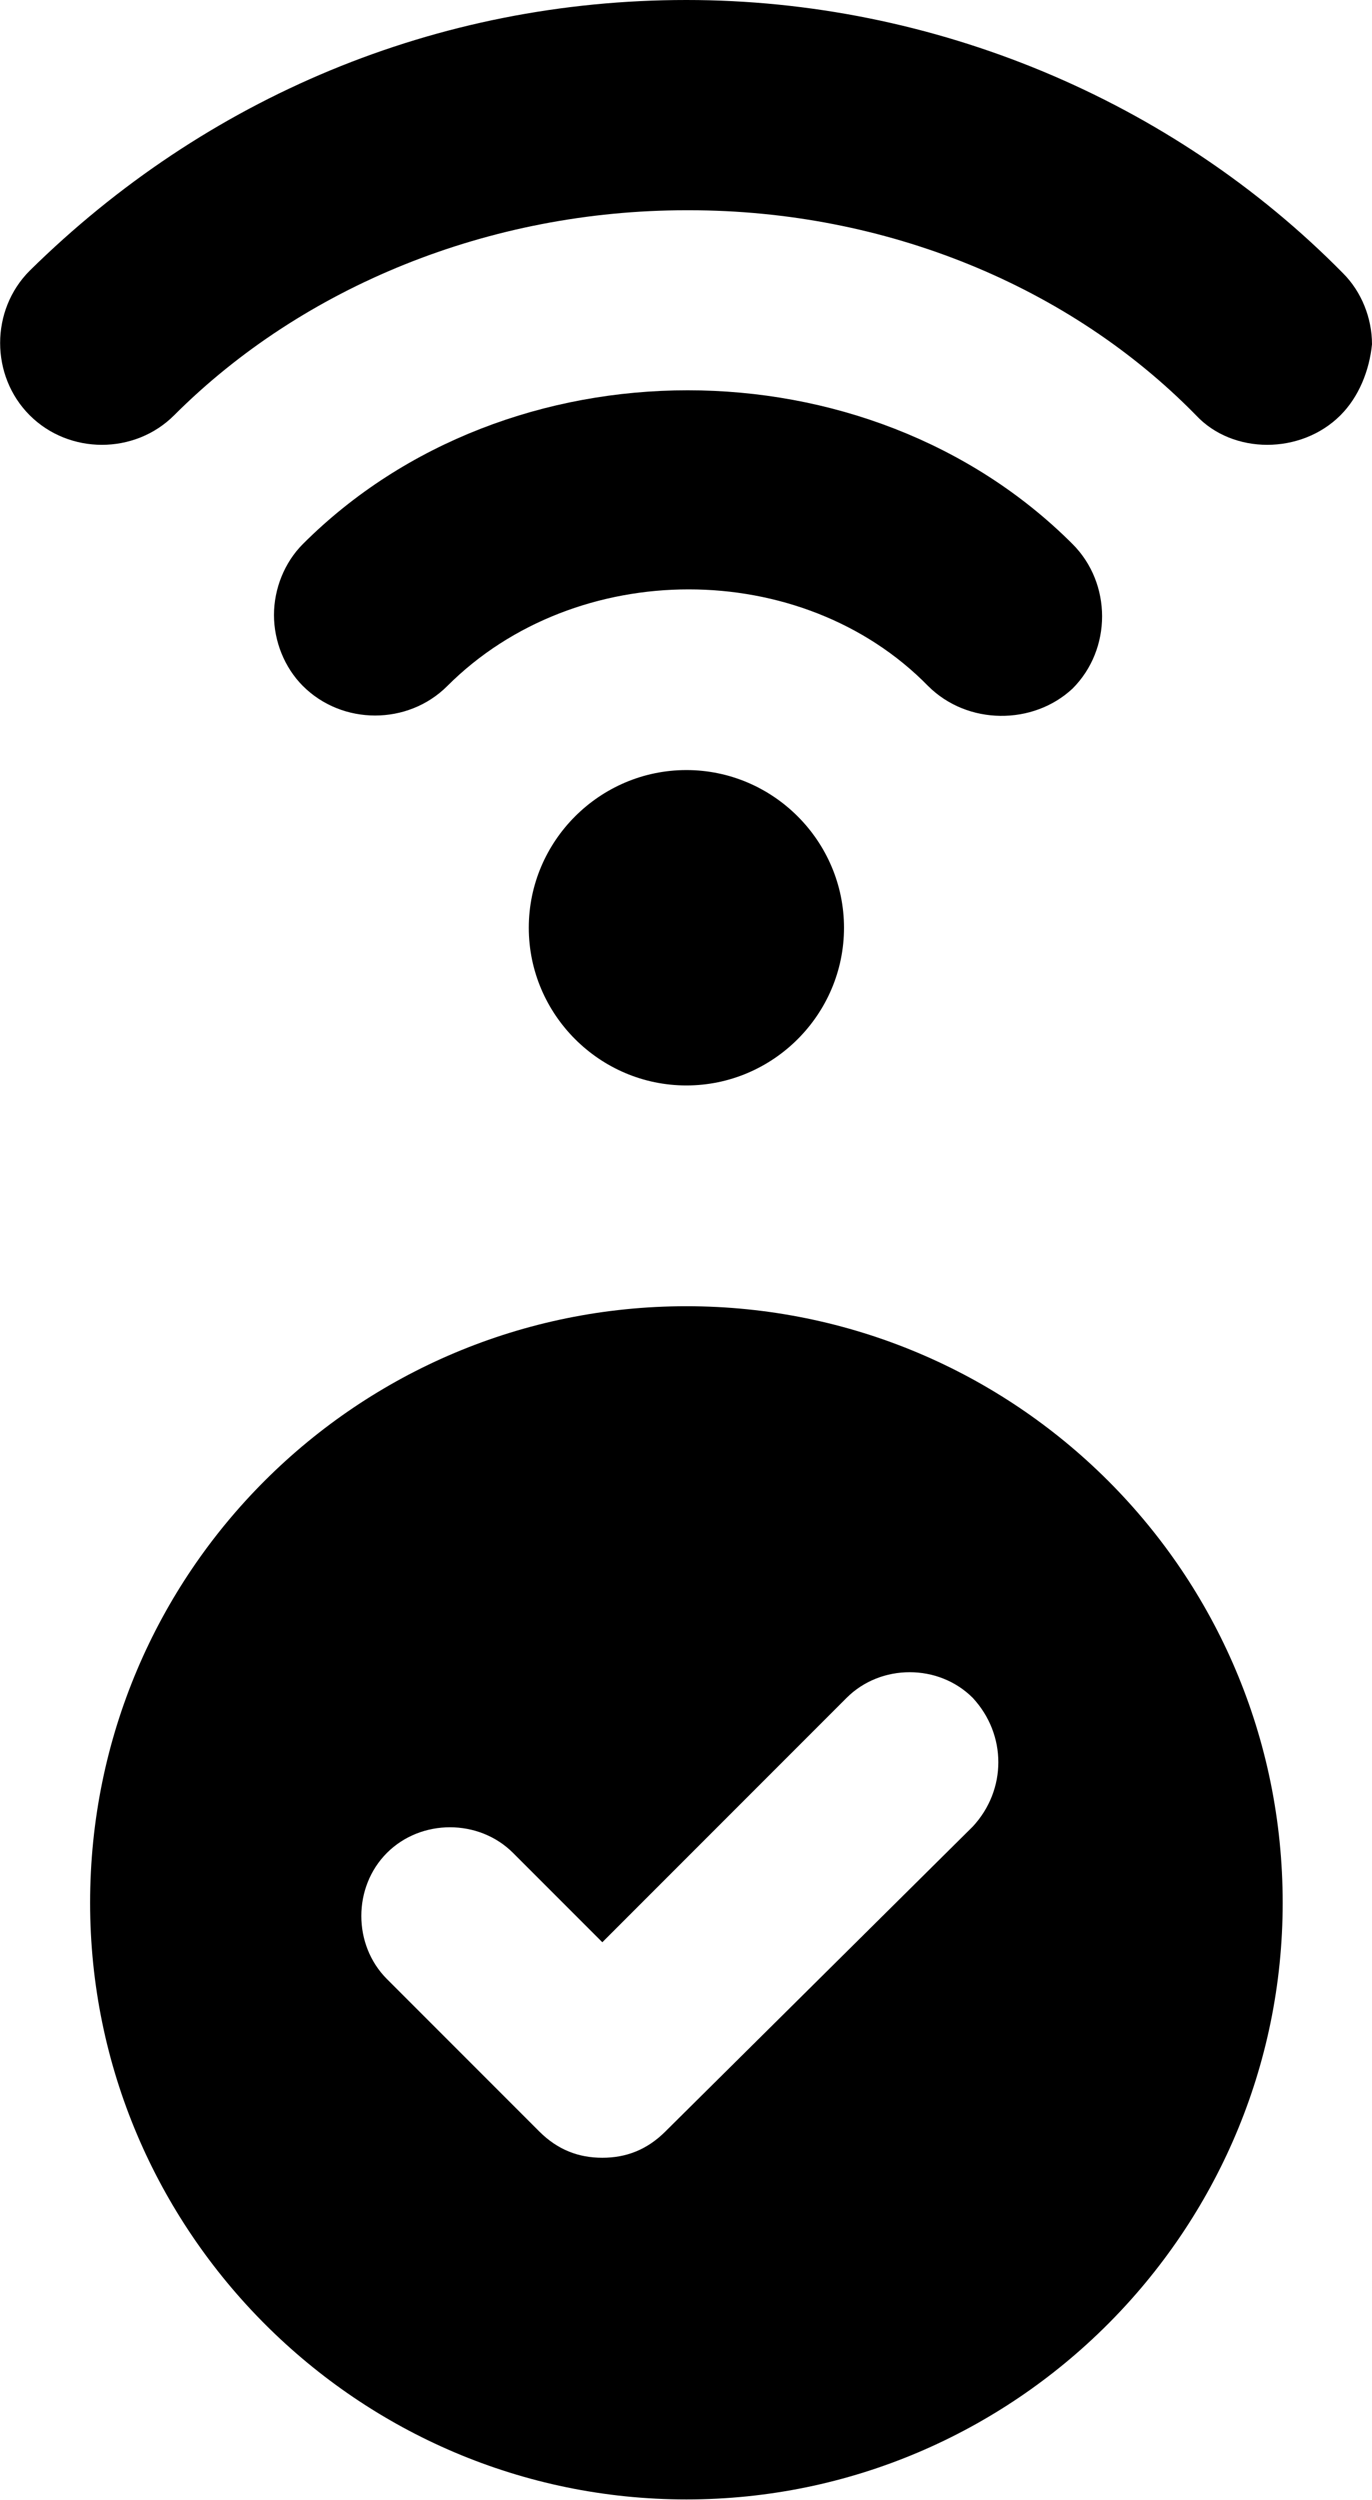 <svg enable-background="new 0 0 100 100" version="1.1" xml:space="preserve" xmlns="http://www.w3.org/2000/svg" viewBox="23.87 2.5 52.23 95.13">
    <switch>
        <g>
            <path d="m75 12.9c-6.5-6.6-15.6-10.4-25-10.4-9.5 0-18.3 3.7-25 10.3-1.5 1.5-1.5 4 0 5.5s4 1.5 5.5 0c4.9-4.9 12-7.8 19.5-7.8h0.1c7.5 0 14.5 2.9 19.3 7.8 1.4 1.5 4 1.5 5.5 0 0.7-0.7 1.1-1.7 1.2-2.7 0-1-0.4-2-1.1-2.7z"></path>
            <path d="m64.7 28.7c1.5-1.5 1.5-4 0-5.5-7.8-7.8-21.5-7.8-29.3 0-0.7 0.7-1.1 1.7-1.1 2.7s0.4 2 1.1 2.7c1.5 1.5 4 1.5 5.5 0 4.9-4.9 13.5-4.9 18.3 0 1.5 1.5 4 1.5 5.5 0.1z"></path>
            <path d="m44 37.8c0 3.3 2.7 6 6 6s6-2.7 6-6-2.7-6-6-6-6 2.7-6 6z"></path>
            <path d="m50 52.2c-12.5 0-22.7 10.1-22.7 22.7 0 12.5 10.2 22.7 22.7 22.7s22.7-10.2 22.7-22.7c0-12.6-10.2-22.7-22.7-22.7zm10.9 19.8-11.7 11.6c-0.7 0.7-1.5 1-2.4 1s-1.7-0.3-2.4-1l-5.8-5.8c-1.3-1.3-1.3-3.5 0-4.8s3.5-1.3 4.8 0l3.4 3.4 9.3-9.3c1.3-1.3 3.5-1.3 4.8 0 1.3 1.4 1.3 3.5 0 4.9z"></path>
        </g>
    </switch>
</svg>
